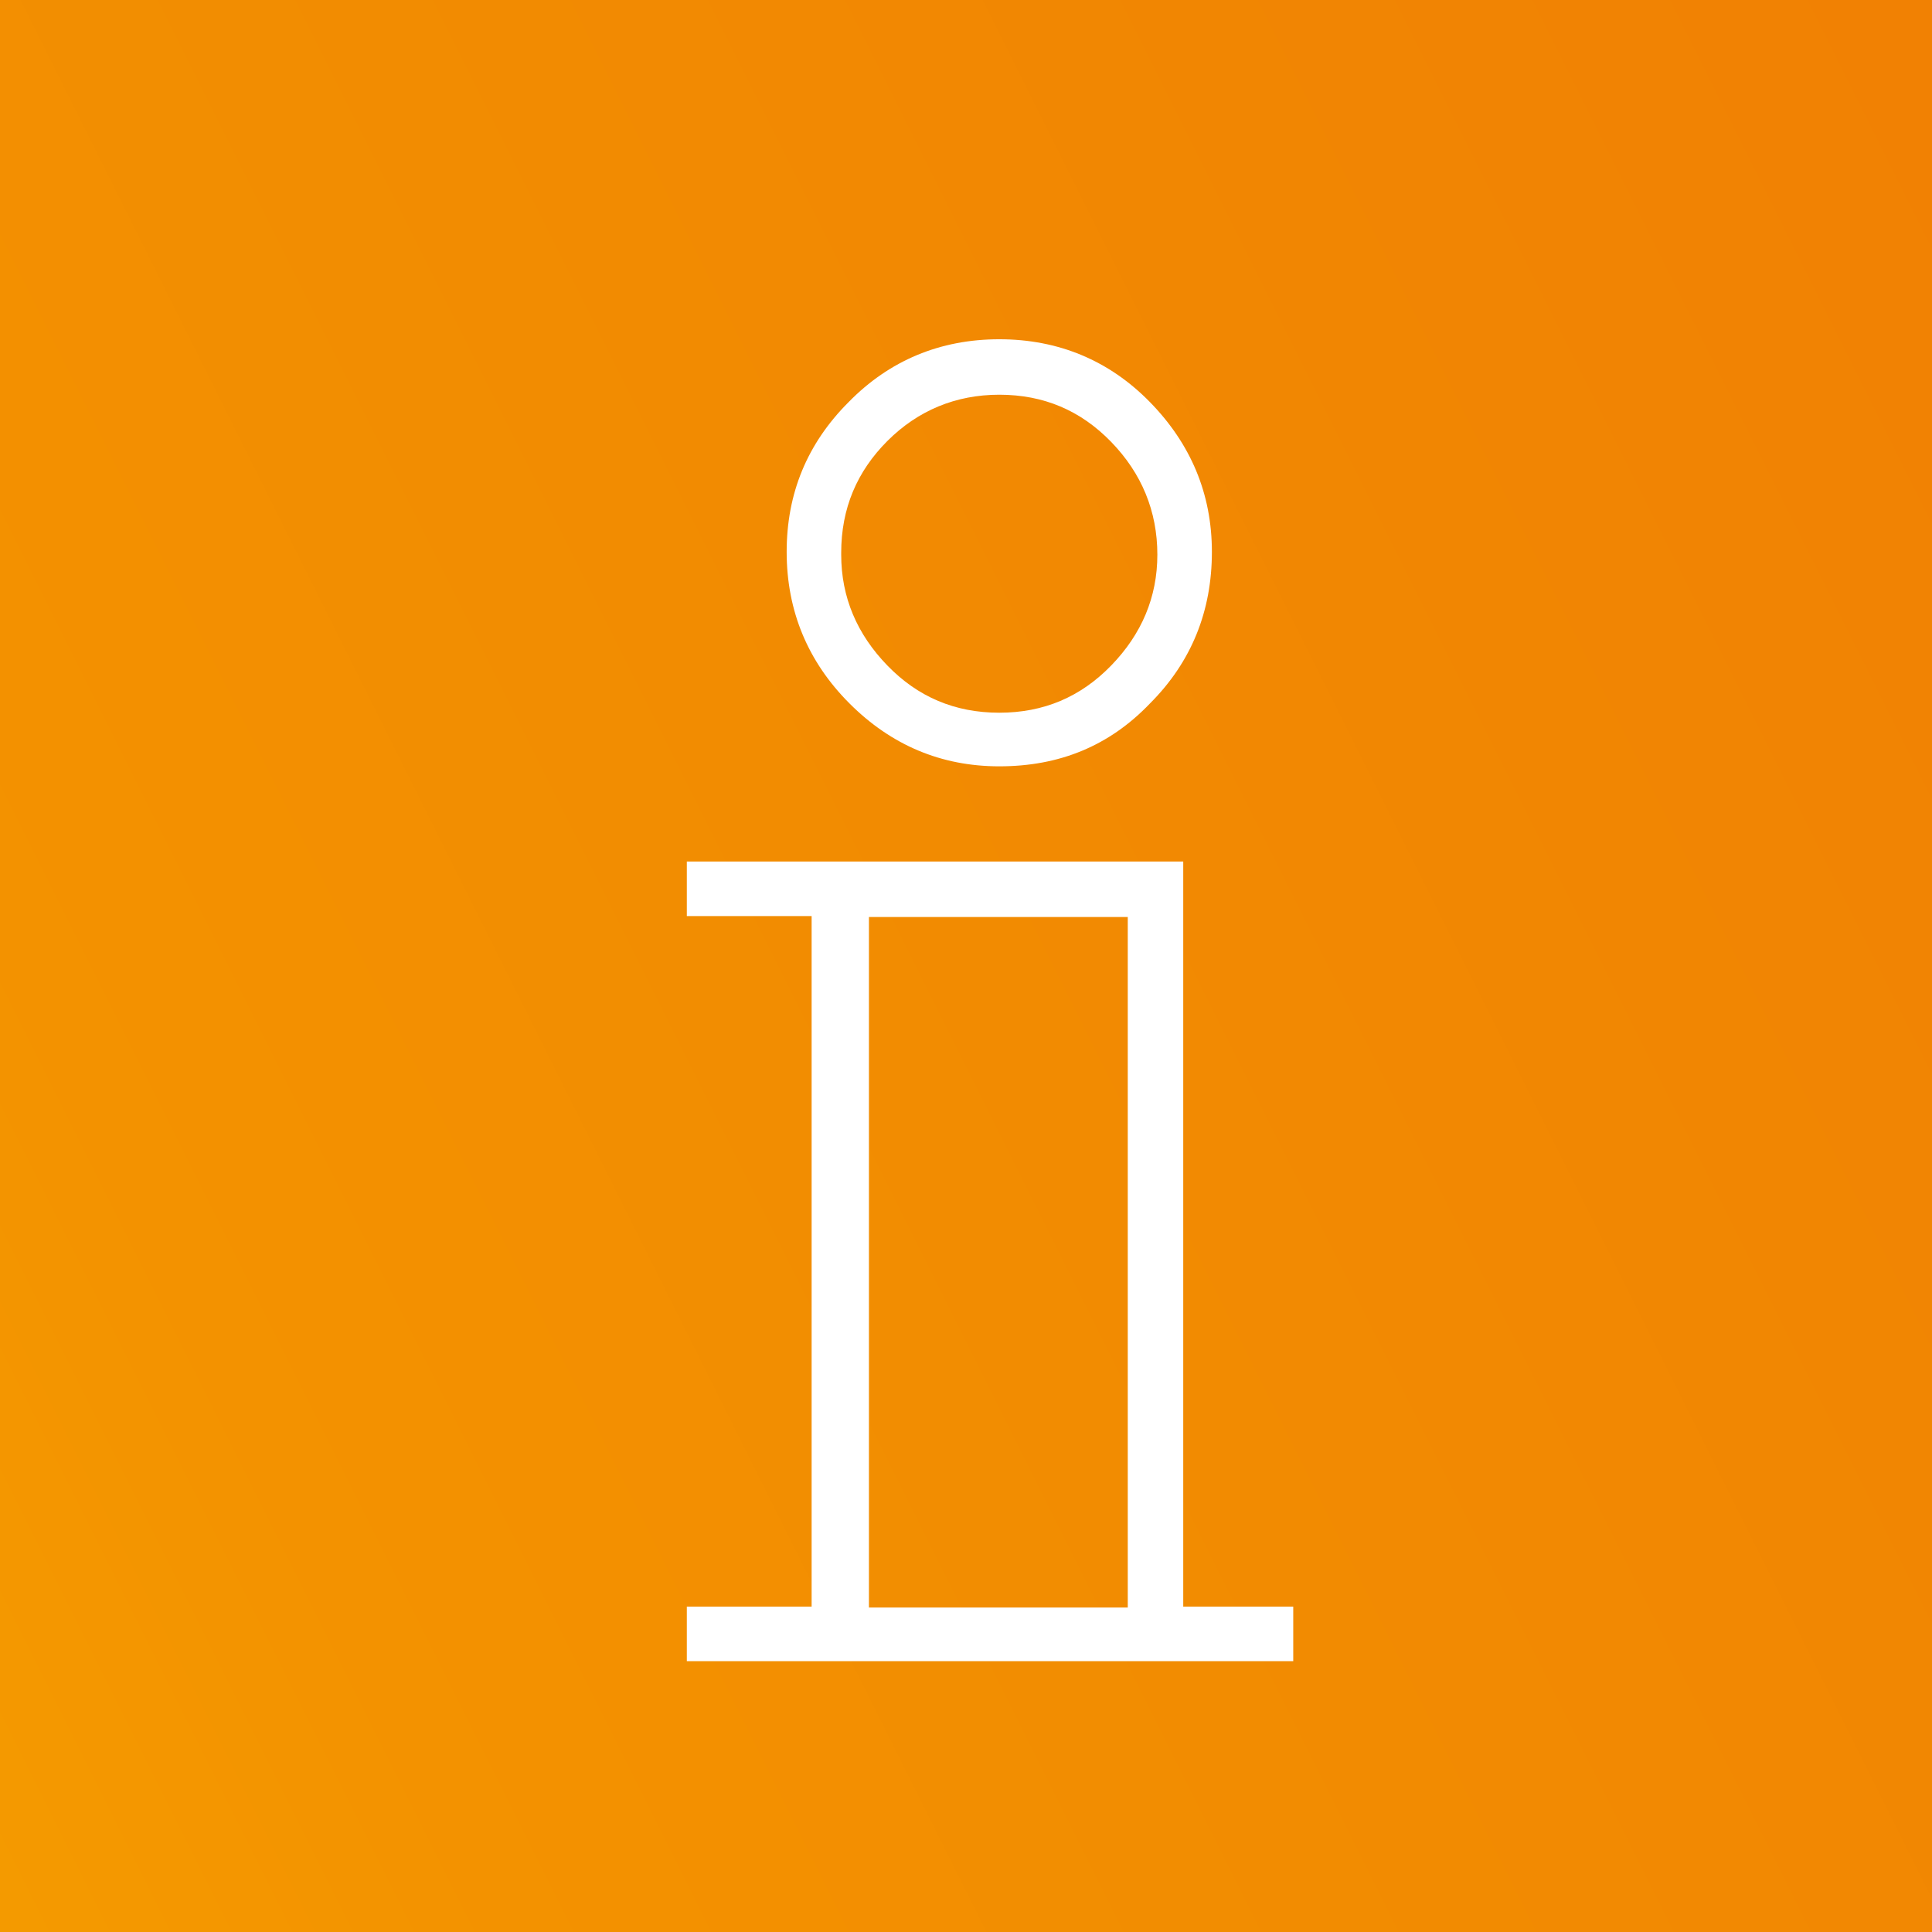 <?xml version="1.0"?>
<svg xmlns="http://www.w3.org/2000/svg" xmlns:xlink="http://www.w3.org/1999/xlink" viewBox="442 13 209 209" width="209" height="209">
  <rect x="442" y="13" width="209" height="209" fill="#333333" stroke="none"/>
  <svg xmlns:xlink="http://www.w3.org/1999/xlink" version="1.1" id="Ebene_1" x="0px" y="0px" viewBox="0 0 728 243" style="enable-background:new 0 0 728 243;" xml:space="preserve" width="728" data-manipulated-width="true" height="243" data-manipulated-height="true">
<style type="text/css">
	.st0{clip-path:url(#SVGID_2_);}
	.st1{clip-path:url(#SVGID_4_);}
	.st2{fill:url(#SVGID_5_);}
	.st3{clip-path:url(#SVGID_4_);enable-background:new    ;}
	.st4{fill:#FFFFFF;}
</style>
<title>2019_Rebrush_teaserbanner</title>
<g>
	<defs>
		<rect id="SVGID_1_" width="728" height="243"/>
	</defs>
	<clipPath id="SVGID_2_">
		<use xlink:href="#SVGID_1_" style="overflow:visible;"/>
	</clipPath>
	<g class="st0">
		<g>
			<defs>
				<rect id="SVGID_3_" width="728" height="243"/>
			</defs>
			<clipPath id="SVGID_4_">
				<use xlink:href="#SVGID_3_" style="overflow:visible;"/>
			</clipPath>
			<g class="st1">
				
					<linearGradient id="SVGID_5_" gradientUnits="userSpaceOnUse" x1="8737.391" y1="213.946" x2="8738.391" y2="213.946" gradientTransform="matrix(1738.439 -1117.568 1117.568 1738.439 -15428598 9393102)">
					<stop offset="0" style="stop-color:#FFDD00"/>
					<stop offset="5.000000e-02" style="stop-color:#FED700"/>
					<stop offset="0.12" style="stop-color:#FBC600"/>
					<stop offset="0.2" style="stop-color:#F7AB00"/>
					<stop offset="0.26" style="stop-color:#F39200"/>
					<stop offset="0.45" style="stop-color:#EE6F07"/>
					<stop offset="0.72" style="stop-color:#E63812"/>
					<stop offset="0.9" style="stop-color:#EF7406"/>
					<stop offset="1" style="stop-color:#F39200"/>
				</linearGradient>
				<polygon class="st2" points="-110.3,71.4 514.3,-330.1 837.5,172.7 212.9,574.2     "/>
			</g>
			<g class="st3">
				<path class="st4" d="M581.9,186.8v5.9h-65.6v-5.9h13.5v-74.7h-13.5v-5.9h53.7v80.6H581.9z M550.1,95.9c-6.3,0-11.7-2.3-16.2-6.8      c-4.5-4.5-6.8-10-6.8-16.4c0-6.3,2.2-11.7,6.7-16.2c4.4-4.5,9.9-6.8,16.3-6.8s11.9,2.3,16.3,6.8c4.4,4.5,6.7,9.9,6.7,16.2      c0,6.4-2.2,11.9-6.7,16.4C562,93.7,556.6,95.9,550.1,95.9z M550.1,55.7c-4.7,0-8.8,1.7-12.1,5c-3.3,3.3-5,7.3-5,12.1V73      c0,4.6,1.7,8.6,5,12c3.3,3.4,7.3,5.1,12.1,5.1s8.8-1.7,12.1-5.1c3.3-3.4,5-7.4,5-12c0-4.7-1.7-8.8-5-12.2      C558.9,57.4,554.9,55.7,550.1,55.7z M564,112.2h-28v74.7h28V112.2z"/>
			</g>
		</g>
	</g>
</g>
</svg>
</svg>
